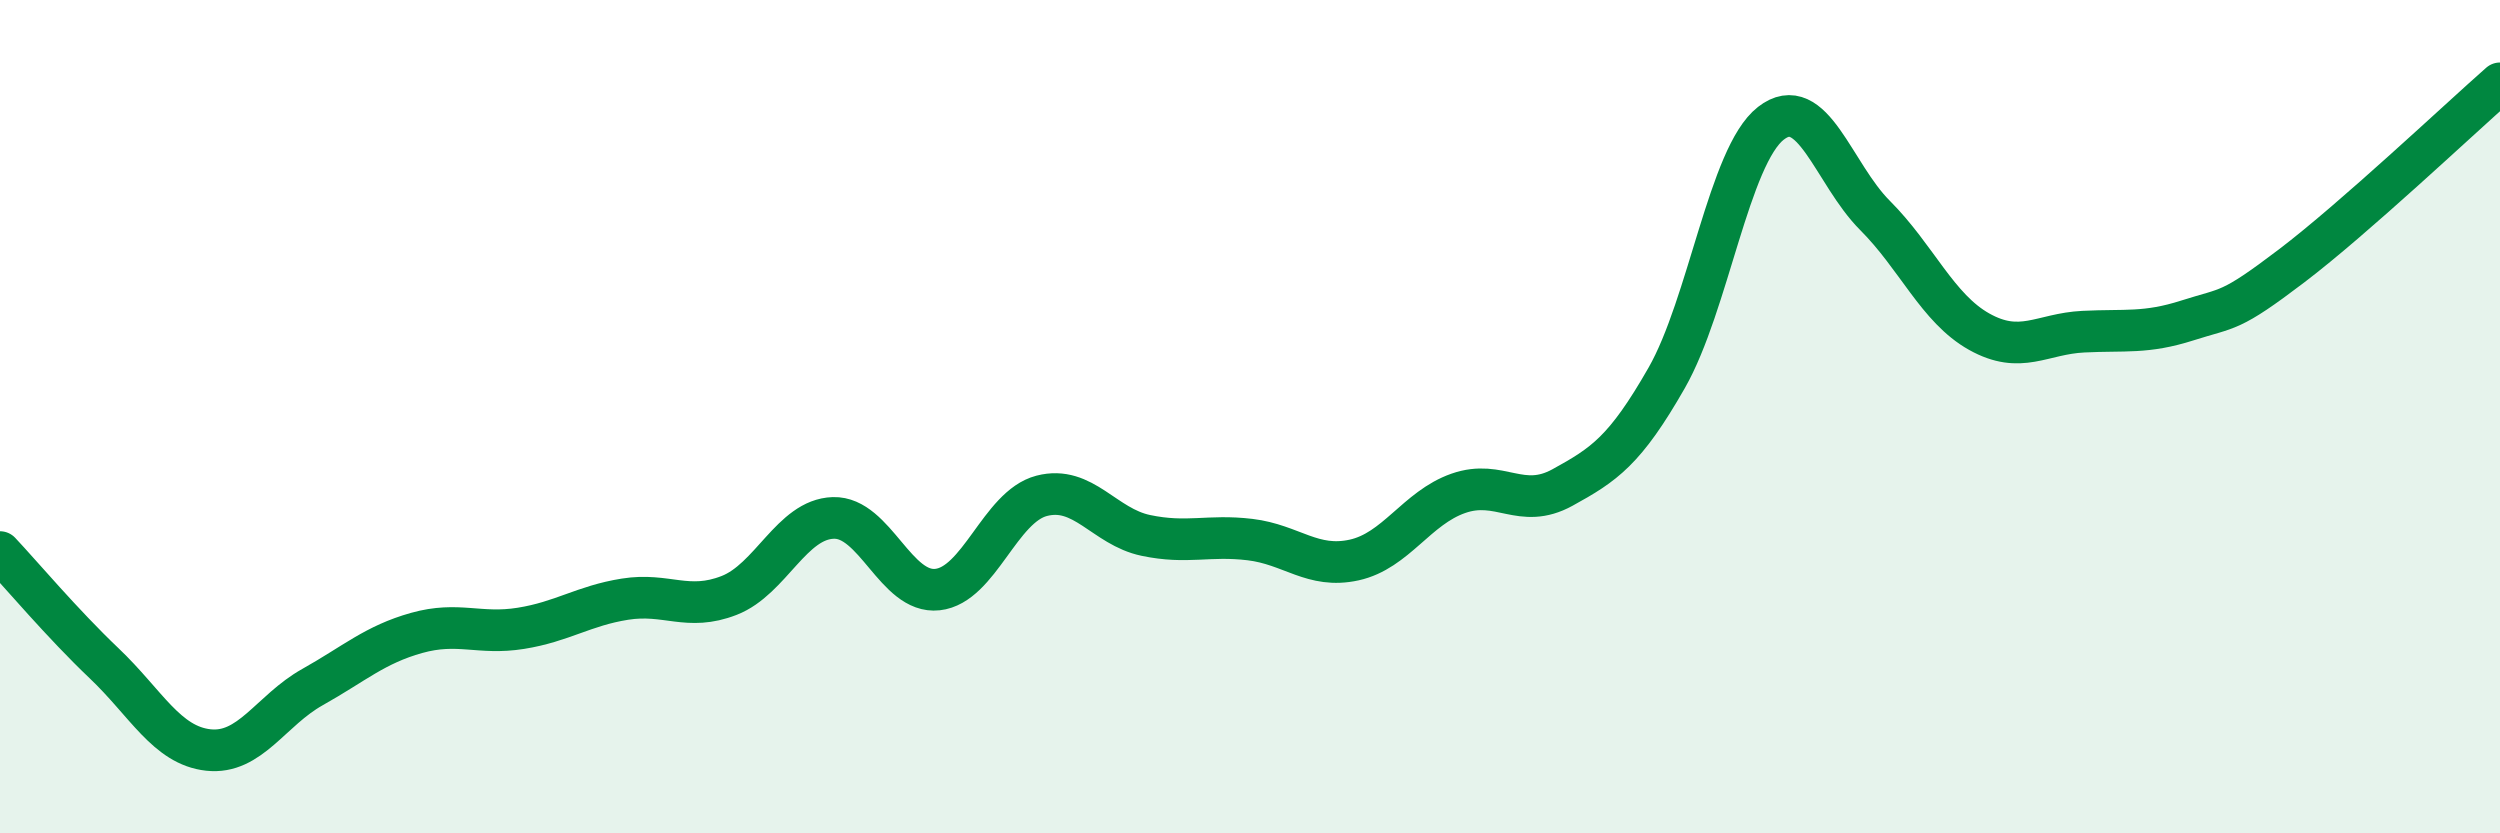 
    <svg width="60" height="20" viewBox="0 0 60 20" xmlns="http://www.w3.org/2000/svg">
      <path
        d="M 0,13.25 C 0.5,13.78 1.5,14.97 2.5,15.92 C 3.5,16.87 4,17.89 5,18 C 6,18.11 6.5,17.05 7.5,16.49 C 8.5,15.93 9,15.47 10,15.19 C 11,14.91 11.5,15.24 12.5,15.08 C 13.5,14.92 14,14.54 15,14.38 C 16,14.22 16.5,14.68 17.5,14.29 C 18.5,13.9 19,12.46 20,12.43 C 21,12.4 21.5,14.26 22.5,14.15 C 23.5,14.04 24,12.16 25,11.9 C 26,11.64 26.5,12.64 27.5,12.85 C 28.5,13.06 29,12.83 30,12.95 C 31,13.07 31.5,13.66 32.5,13.44 C 33.5,13.22 34,12.19 35,11.84 C 36,11.49 36.5,12.25 37.5,11.7 C 38.5,11.15 39,10.82 40,9.07 C 41,7.32 41.5,3.74 42.5,2.96 C 43.5,2.18 44,4.17 45,5.17 C 46,6.17 46.5,7.4 47.5,7.96 C 48.5,8.52 49,8.01 50,7.96 C 51,7.91 51.5,8.01 52.5,7.69 C 53.5,7.37 53.5,7.52 55,6.38 C 56.5,5.24 59,2.88 60,2L60 20L0 20Z"
        fill="#008740"
        opacity="0.1"
        stroke-linecap="round"
        stroke-linejoin="round"
      />
      <path
        d="M 0,13.25 C 0.5,13.78 1.5,14.97 2.5,15.92 C 3.5,16.87 4,17.89 5,18 C 6,18.11 6.5,17.05 7.5,16.49 C 8.5,15.93 9,15.47 10,15.19 C 11,14.91 11.5,15.24 12.5,15.08 C 13.5,14.92 14,14.54 15,14.38 C 16,14.22 16.5,14.68 17.5,14.29 C 18.5,13.9 19,12.46 20,12.43 C 21,12.4 21.5,14.26 22.5,14.15 C 23.5,14.04 24,12.16 25,11.9 C 26,11.64 26.5,12.64 27.5,12.85 C 28.5,13.06 29,12.83 30,12.95 C 31,13.07 31.5,13.66 32.5,13.44 C 33.5,13.22 34,12.19 35,11.84 C 36,11.49 36.5,12.25 37.5,11.7 C 38.5,11.15 39,10.82 40,9.07 C 41,7.32 41.5,3.74 42.5,2.96 C 43.5,2.18 44,4.17 45,5.17 C 46,6.17 46.5,7.4 47.5,7.96 C 48.5,8.52 49,8.01 50,7.96 C 51,7.91 51.5,8.01 52.5,7.69 C 53.5,7.37 53.5,7.52 55,6.38 C 56.5,5.24 59,2.88 60,2"
        stroke="#008740"
        stroke-width="1"
        fill="none"
        stroke-linecap="round"
        stroke-linejoin="round"
      />
    </svg>
  